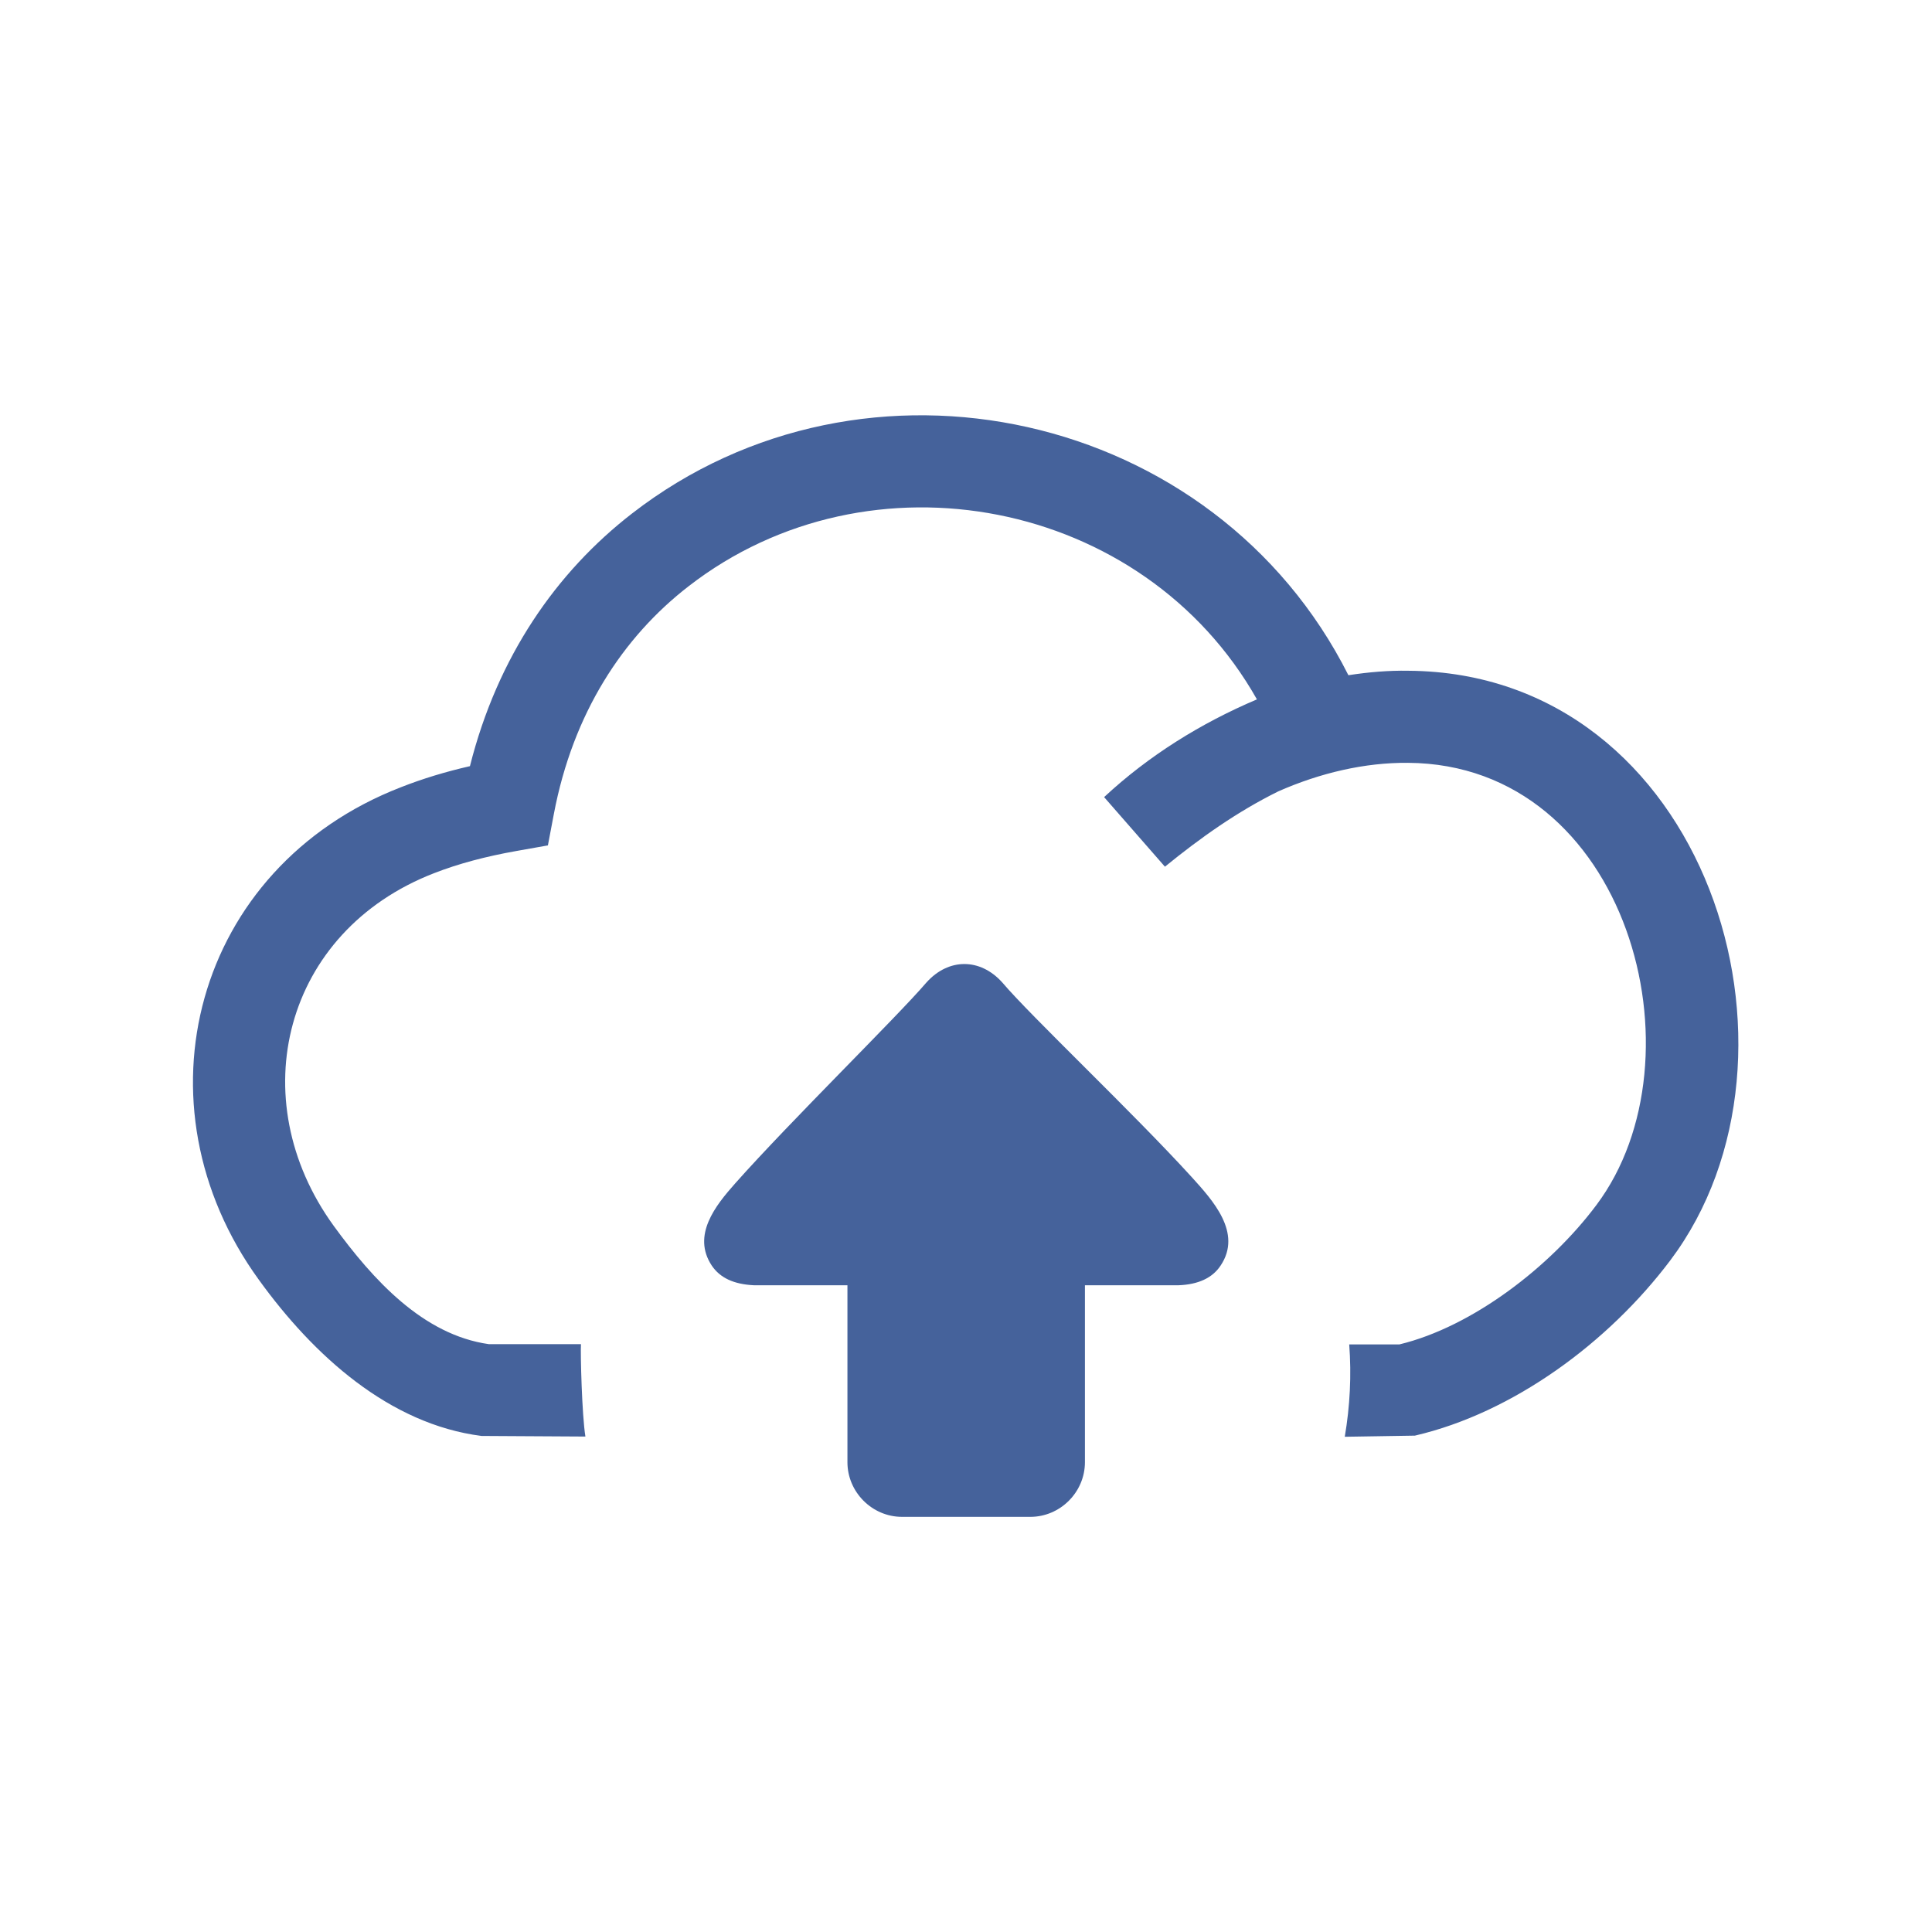 <?xml version="1.0" encoding="UTF-8"?>
<svg width="1200pt" height="1200pt" version="1.1" viewBox="0 0 1200 1200" xmlns="http://www.w3.org/2000/svg">
 <path d="m793.78 491.63c-25.453 12.609-48.234 28.781-70.219 46.688l-37.781-43.219c27.703-25.781 60.141-45.938 94.922-60.703-70.453-124.78-240.71-157.45-353.06-70.219-40.781 31.547-71.766 78.844-83.625 141.37l-3.703 19.547-19.547 3.469c-19.078 3.375-36.141 7.922-51.141 13.781-93.375 36.141-119.62 140.06-62.391 219 24.469 33.609 55.547 67.781 96.469 73.547h57.141c-0.375 5.625 0.609 44.297 2.766 57.375l-64.547-0.375c-57.234-7.312-104.3-49.922-138.24-96.938-79.219-109.08-40.219-256.22 88.219-306 13.453-5.297 27.703-9.609 42.844-13.078 17.156-68.156 53.766-120.61 100.69-156.94 144.71-112.22 362.06-64.312 444.94 100.45 12.469-1.922 24.938-3 37.312-2.766 185.39 1.312 258.71 238.55 162.61 366.24-38.531 51.141-97.688 94.688-158.63 108.84l-43.547 0.703c3.234-18.938 4.219-38.156 2.766-57.375h31.219c45.234-10.922 93.609-48.141 122.29-86.531 68.391-91.078 19.781-273.84-117-274.69-26.766-0.234-54.609 6.234-80.859 17.859zm-233.63 450.52h79.781c18.609 0 33.938-15.375 33.938-33.938v-109.92h58.219c12.234-0.469 21-4.547 26.062-12.234 13.688-20.391-5.062-40.688-17.859-54.844-36.609-40.219-99.844-99.844-117.84-121.08-13.688-15.141-33.234-15.141-46.922 0-18.703 21.844-84.141 85.781-118.92 124.92-12.141 13.688-27 32.156-14.531 51 5.156 7.688 13.781 11.625 26.062 12.234h58.219v109.92c0 18.469 15.234 33.938 33.938 33.938z" fill="#45629b"/>
</svg>
